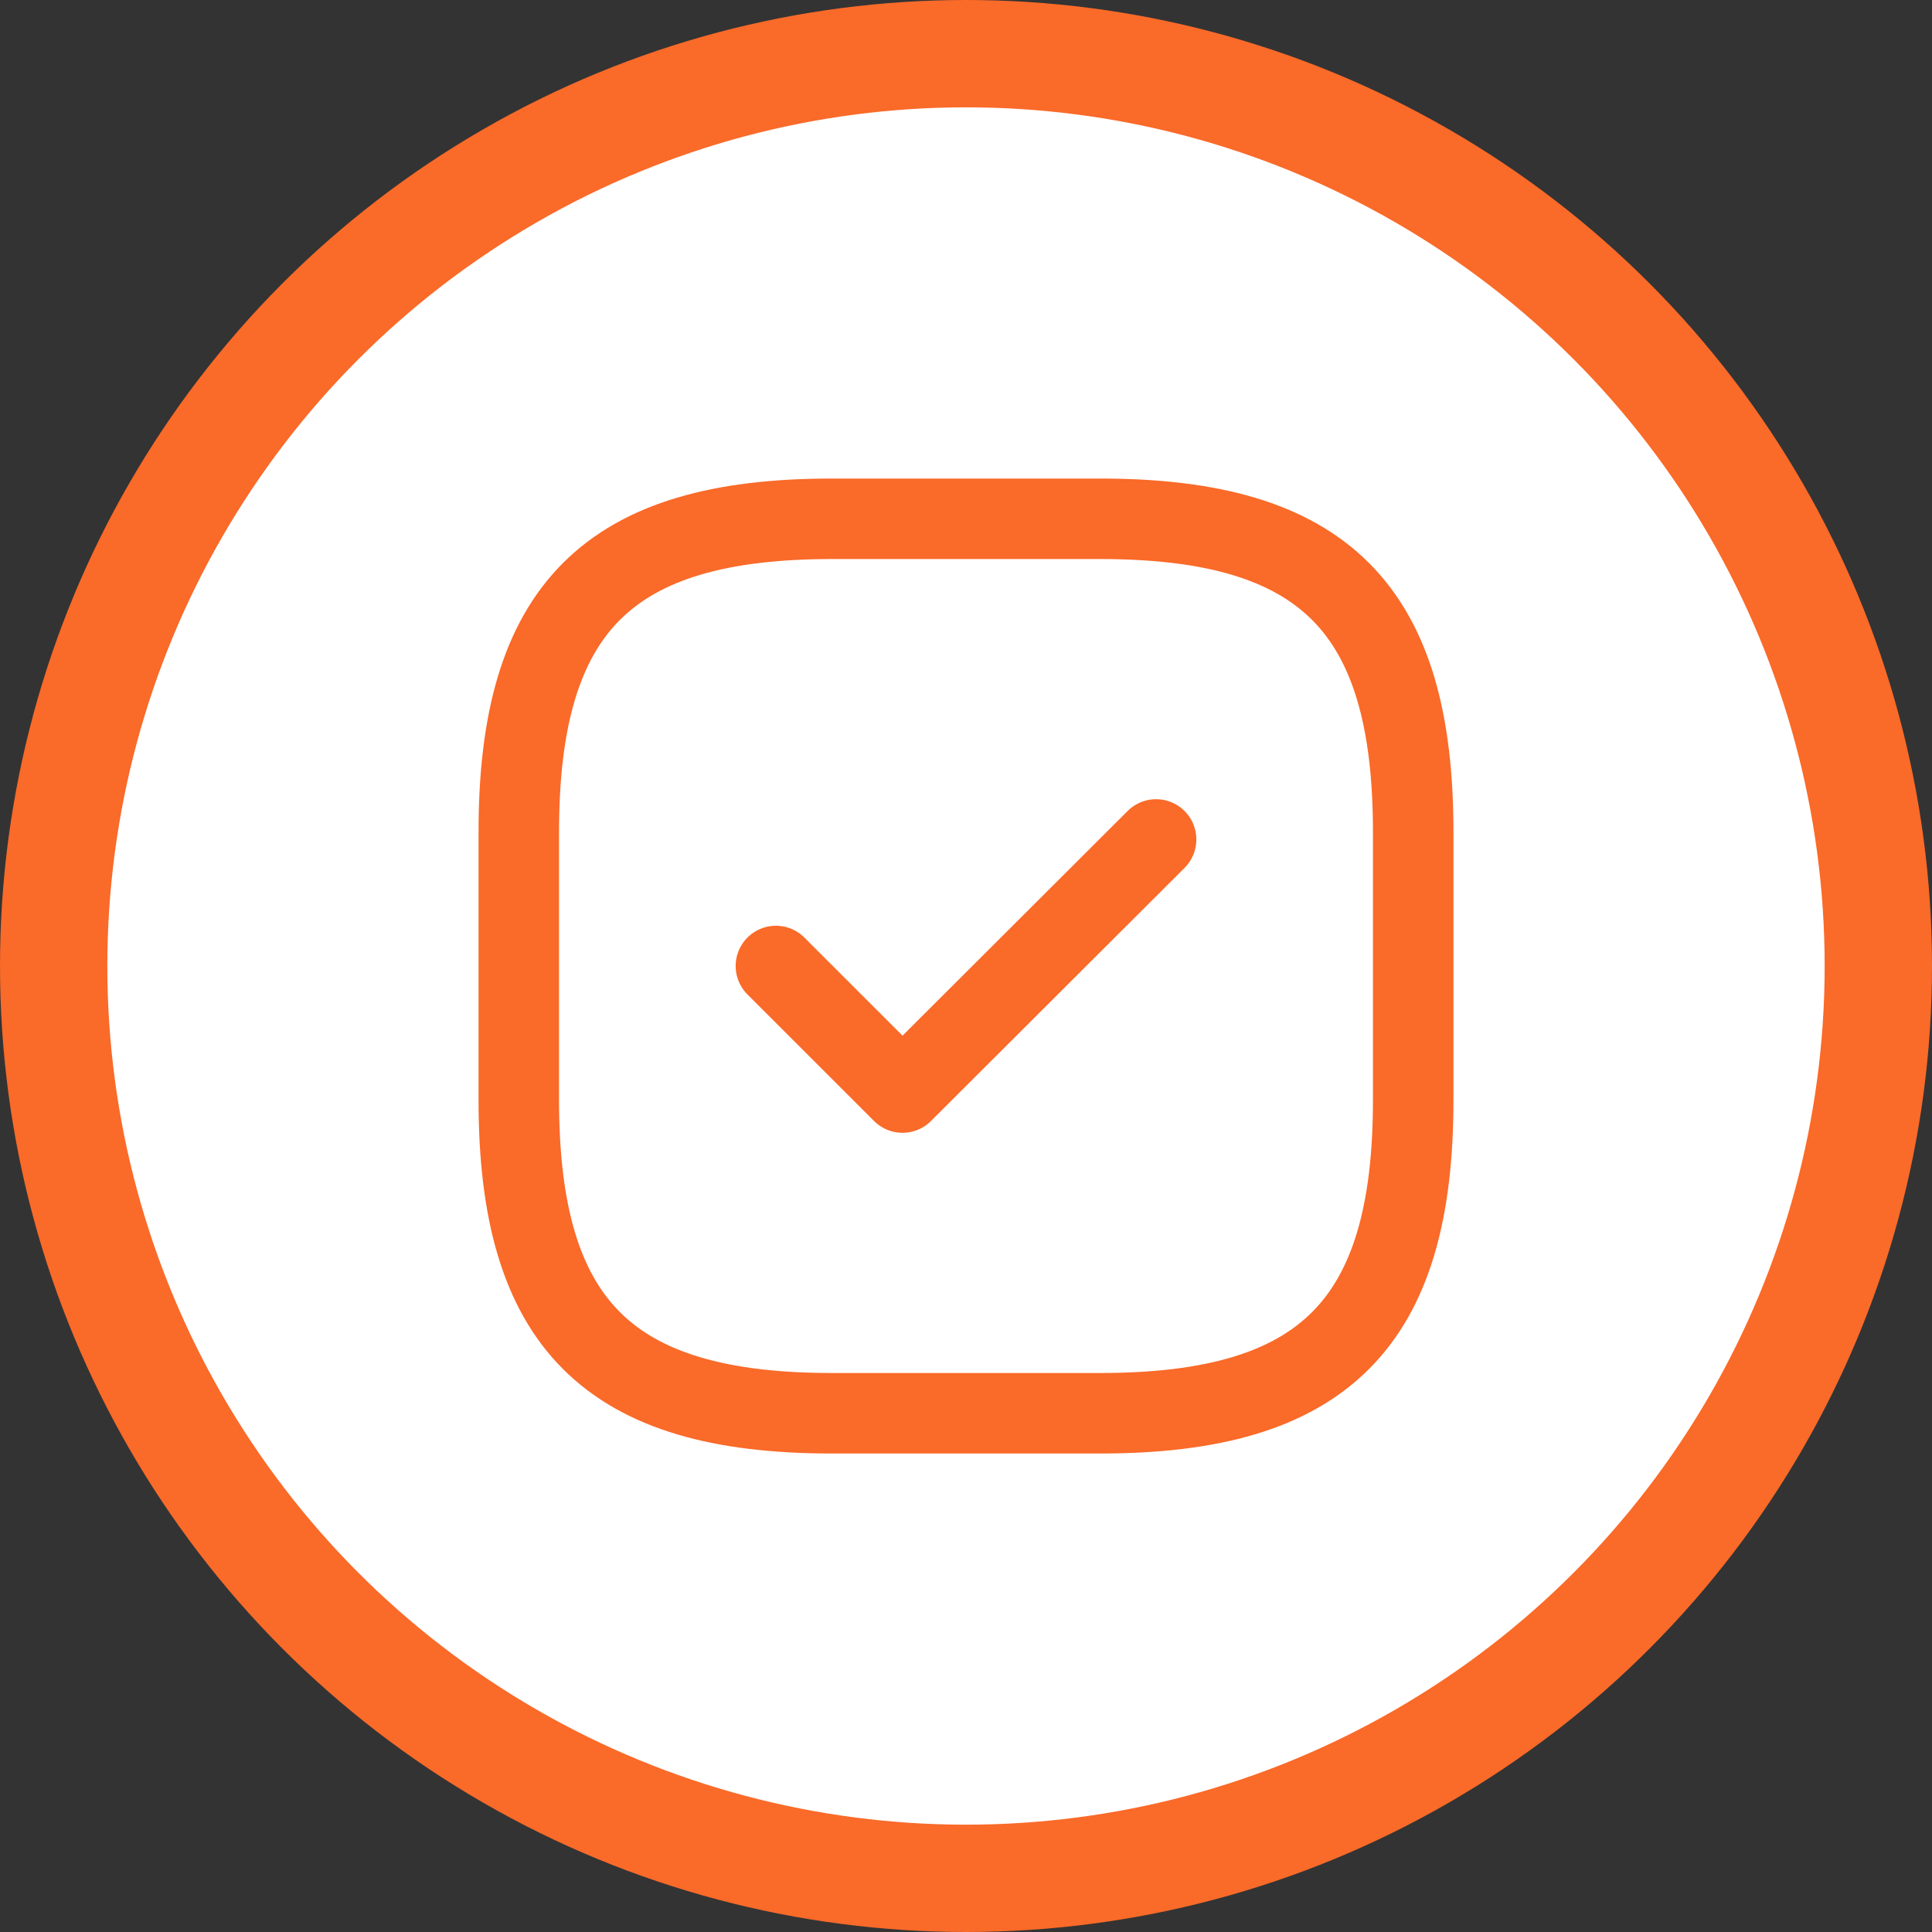 <?xml version="1.0" encoding="UTF-8"?> <svg xmlns="http://www.w3.org/2000/svg" width="36" height="36" viewBox="0 0 36 36" fill="none"><rect x="0" y="0" width="36" height="36" fill="#333333" stroke="none"/> <circle cx="18" cy="18" r="17" fill="white" stroke="#FA6A29" stroke-width="2"></circle> <path d="M15.5 26.334H20.5C24.667 26.334 26.333 24.667 26.333 20.5V15.5C26.333 11.334 24.667 9.667 20.5 9.667H15.5C11.333 9.667 9.667 11.334 9.667 15.5V20.5C9.667 24.667 11.333 26.334 15.5 26.334Z" stroke="#FA6A29" stroke-width="1.5" stroke-linecap="round" stroke-linejoin="round"></path> <path d="M14.458 18L16.817 20.358L21.542 15.642" stroke="#FA6A29" stroke-width="1.5" stroke-linecap="round" stroke-linejoin="round"></path> </svg> 